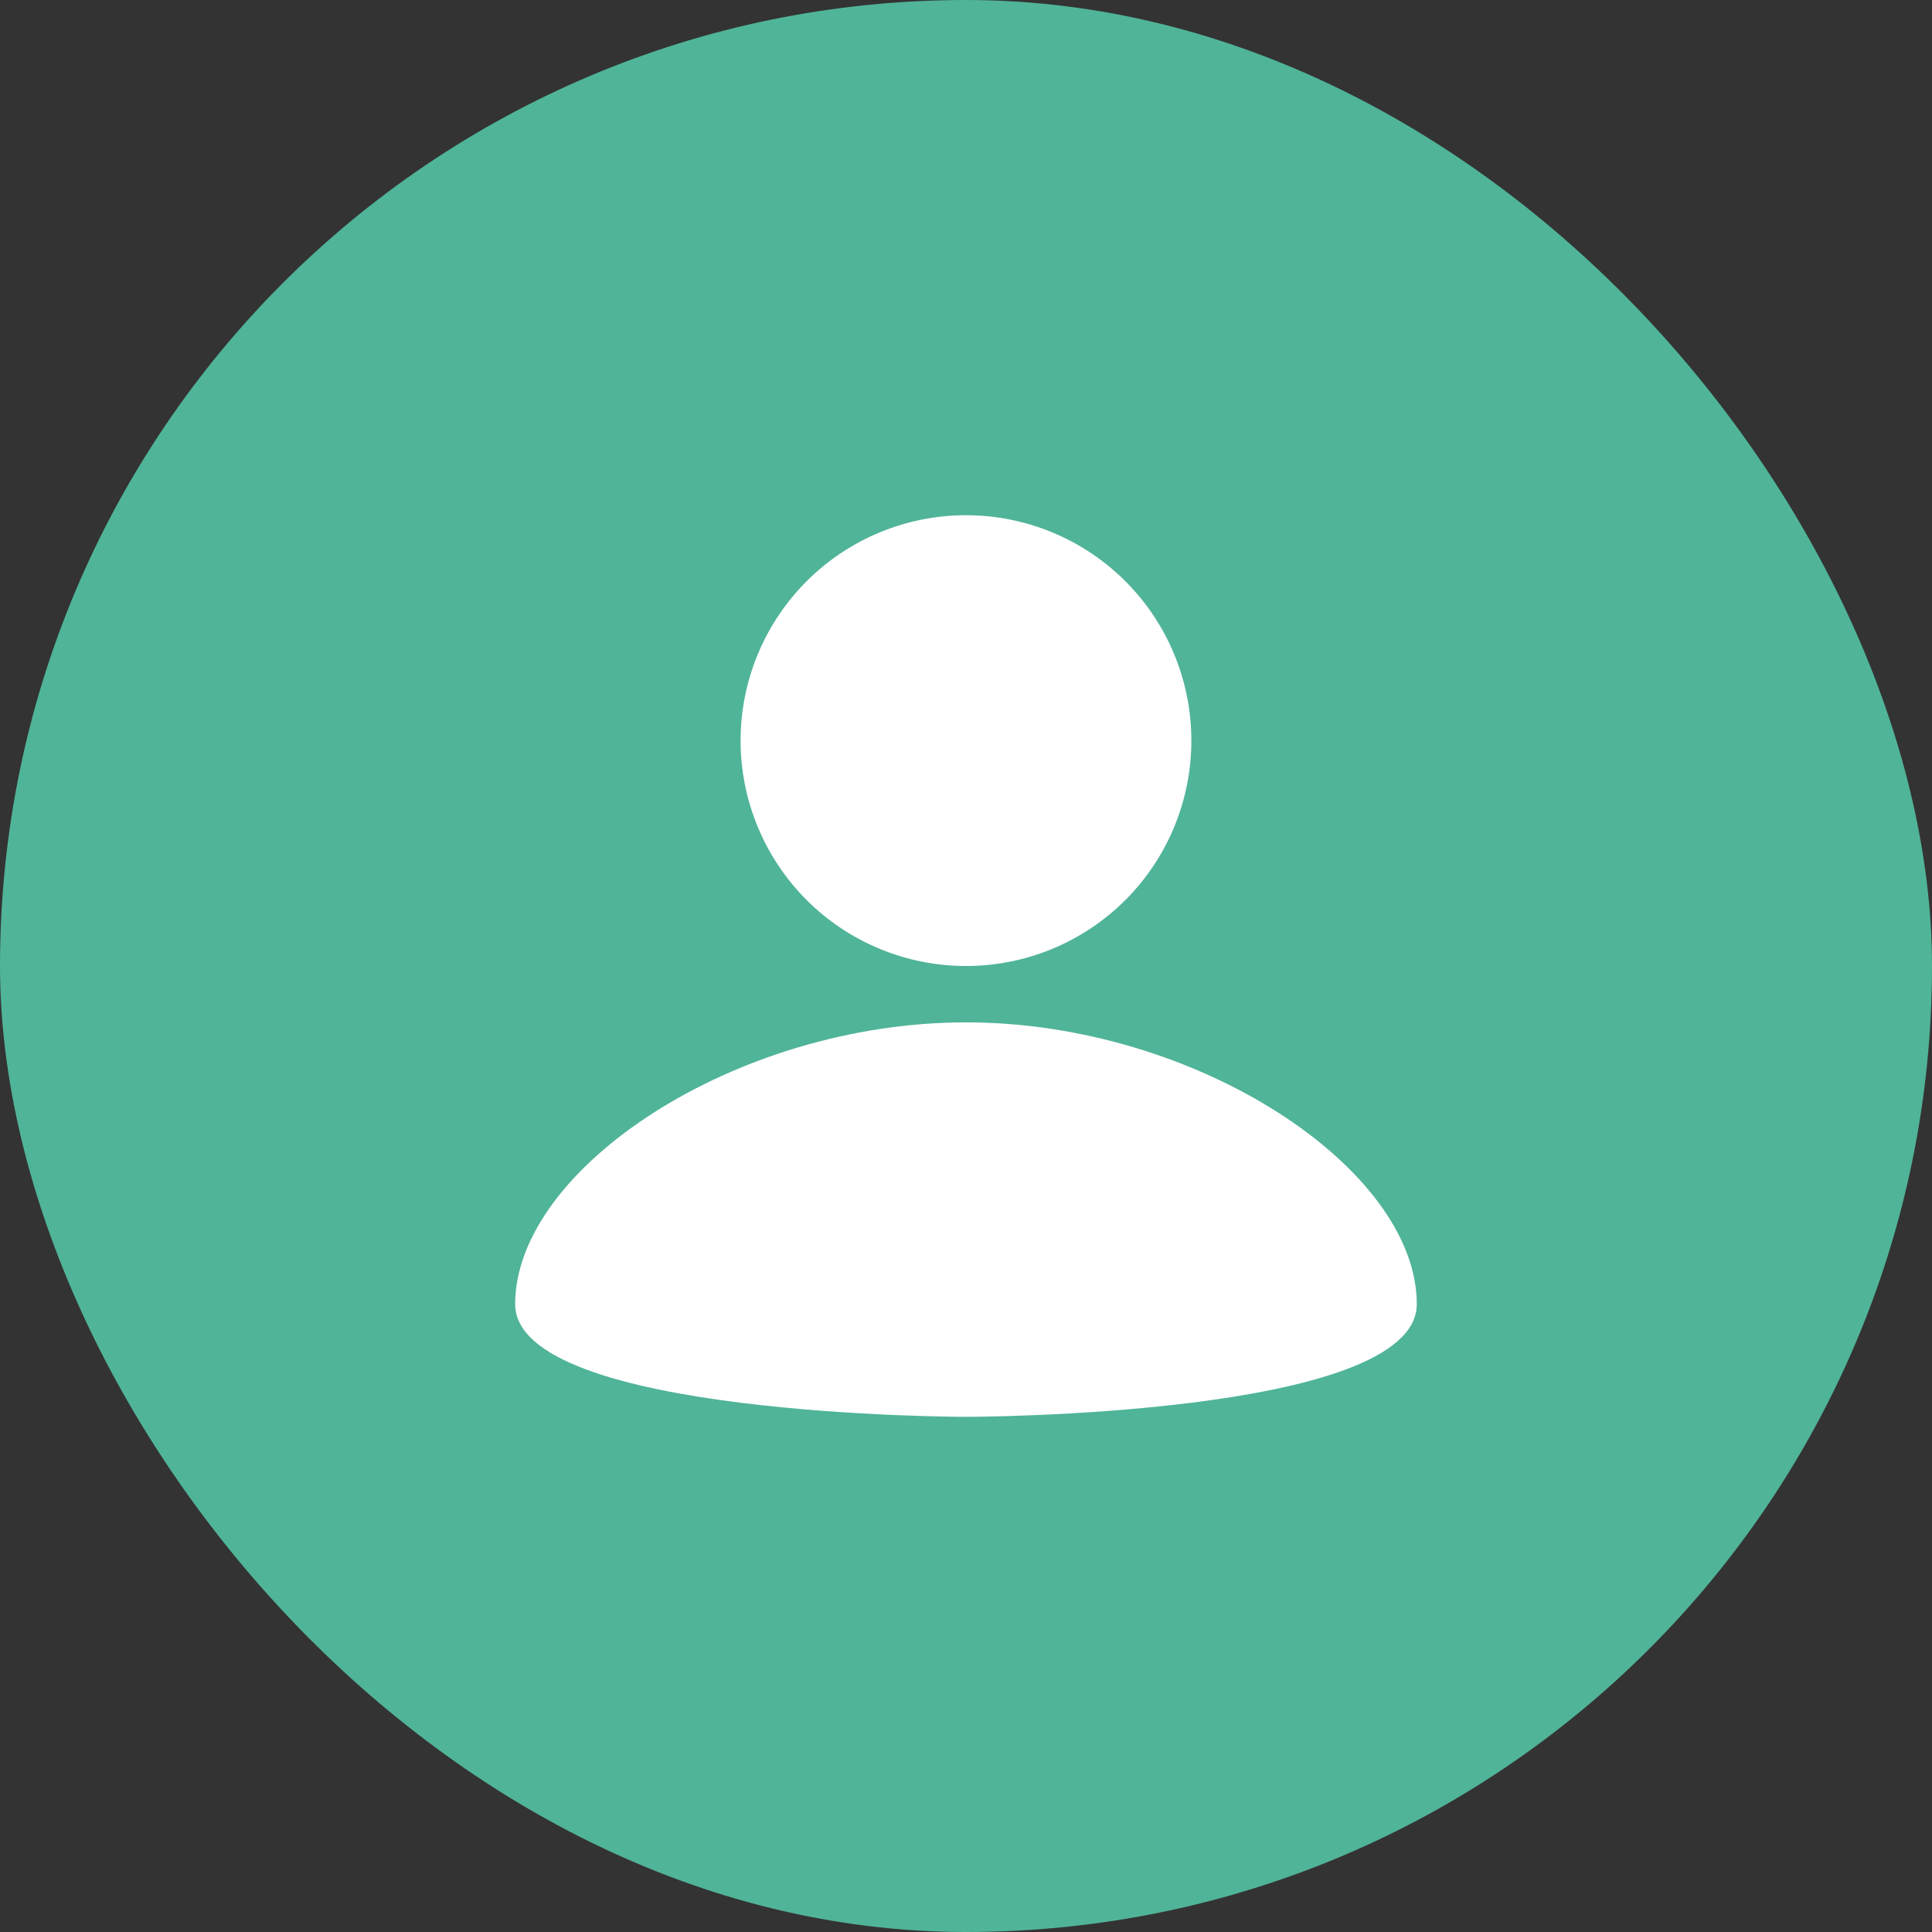 <svg width="40" height="40" viewBox="0 0 40 40" fill="none" xmlns="http://www.w3.org/2000/svg">
<rect x="0" y="0" width="40" height="40" fill="#333333" stroke="none"/>
<rect width="40" height="40" rx="20" fill="#50B498"/>
<path d="M20 10.667C21.238 10.667 22.424 11.159 23.3 12.034C24.175 12.909 24.666 14.096 24.666 15.334C24.666 16.571 24.175 17.758 23.3 18.634C22.424 19.509 21.238 20 20 20C18.762 20 17.575 19.509 16.7 18.634C15.825 17.758 15.333 16.571 15.333 15.334C15.333 14.096 15.825 12.909 16.7 12.034C17.575 11.159 18.762 10.667 20 10.667ZM20 29.334C20 29.334 29.333 29.334 29.333 27C29.333 24.2 24.783 21.167 20 21.167C15.216 21.167 10.666 24.2 10.666 27C10.666 29.334 20 29.334 20 29.334Z" fill="white"/>
</svg>
